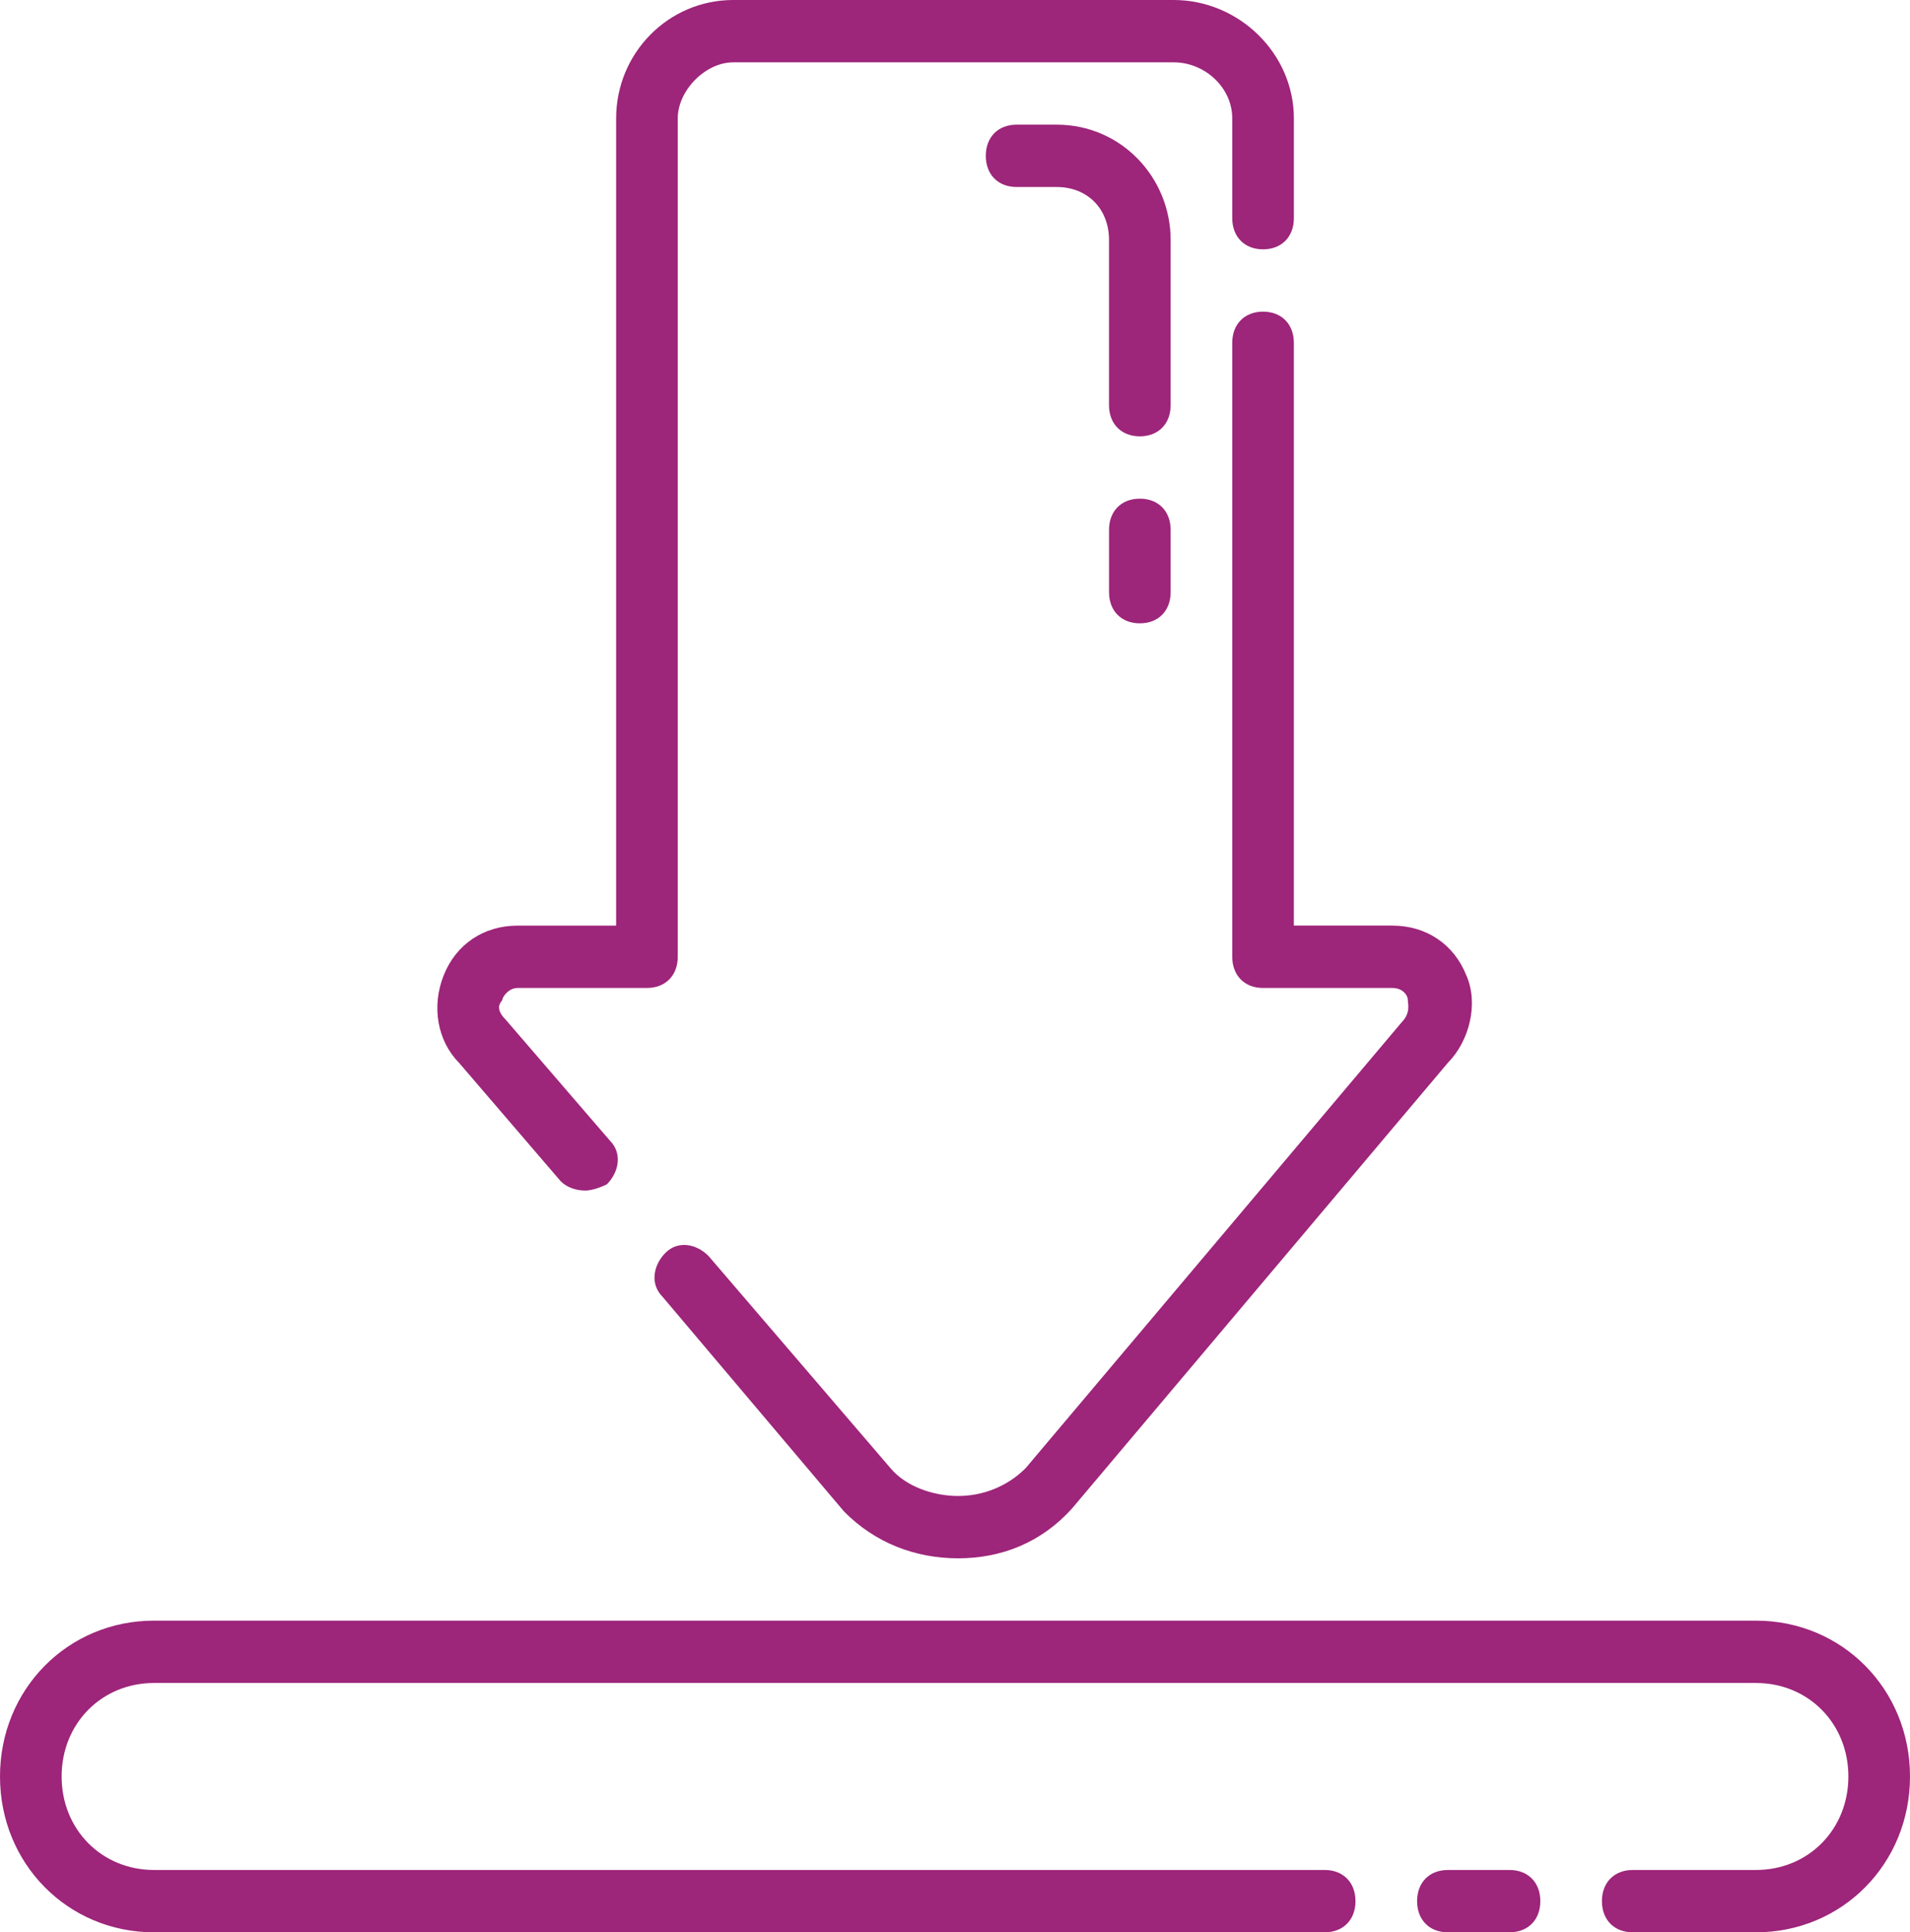 <svg width="88" height="89" viewBox="0 0 88 89" fill="none" xmlns="http://www.w3.org/2000/svg">
<g clip-path="url(#clip0_414_747)">
<path d="M80.903 74.645H7.097C3.123 74.645 0 77.804 0 81.823C0 85.842 3.123 89 7.097 89H61.032C61.884 89 62.452 88.426 62.452 87.565C62.452 86.704 61.884 86.129 61.032 86.129H7.097C4.684 86.129 2.839 84.263 2.839 81.823C2.839 79.383 4.684 77.516 7.097 77.516H80.903C83.316 77.516 85.161 79.383 85.161 81.823C85.161 84.263 83.316 86.129 80.903 86.129H75.226C74.374 86.129 73.806 86.704 73.806 87.565C73.806 88.426 74.374 89 75.226 89H80.903C84.877 89 88 85.842 88 81.823C88 77.804 84.877 74.645 80.903 74.645Z" fill="#9D257A"/>
<path d="M69.548 86.129H66.709C65.858 86.129 65.29 86.703 65.29 87.564C65.29 88.426 65.858 89 66.709 89H69.548C70.4 89 70.968 88.426 70.968 87.564C70.968 86.703 70.4 86.129 69.548 86.129Z" fill="#9D257A"/>
<path d="M59.612 15.79C59.612 14.929 59.045 14.354 58.193 14.354C57.342 14.354 56.774 14.929 56.774 15.79V44.069C56.774 44.93 57.342 45.505 58.193 45.505H64.154C64.58 45.505 64.864 45.792 64.864 46.079C64.864 46.222 65.006 46.653 64.58 47.084L47.264 67.611C46.413 68.472 45.277 68.903 44.142 68.903C43.006 68.903 41.729 68.472 41.019 67.611L32.645 57.85C32.077 57.276 31.225 57.132 30.658 57.706C30.09 58.28 29.948 59.142 30.516 59.716L38.89 69.621C40.309 71.056 42.154 71.774 44.142 71.774C46.129 71.774 47.974 71.056 49.393 69.477L66.709 48.95C67.703 47.945 68.129 46.222 67.561 44.93C66.993 43.495 65.716 42.633 64.154 42.633H59.612V15.79Z" fill="#9D257A"/>
<path d="M25.832 54.405C26.116 54.692 26.542 54.836 26.968 54.836C27.252 54.836 27.677 54.692 27.961 54.548C28.529 53.974 28.671 53.113 28.103 52.539L23.277 46.94C22.852 46.51 22.994 46.223 23.136 46.079C23.136 45.935 23.419 45.505 23.845 45.505H29.806C30.658 45.505 31.226 44.931 31.226 44.069V5.455C31.226 4.163 32.503 2.871 33.781 2.871H54.078C55.497 2.871 56.774 4.019 56.774 5.455V10.048C56.774 10.91 57.342 11.484 58.194 11.484C59.045 11.484 59.613 10.91 59.613 10.048V5.455C59.613 2.44 57.058 0 54.078 0H33.781C30.8 0 28.387 2.44 28.387 5.455V42.634H23.845C22.284 42.634 21.006 43.495 20.439 44.931C19.871 46.366 20.155 47.945 21.148 48.95L25.832 54.405Z" fill="#9D257A"/>
<path d="M52.516 22.968C51.664 22.968 51.097 23.542 51.097 24.403V27.274C51.097 28.136 51.664 28.71 52.516 28.71C53.368 28.71 53.935 28.136 53.935 27.274V24.403C53.935 23.542 53.368 22.968 52.516 22.968Z" fill="#9D257A"/>
<path d="M53.935 11.053C53.935 8.183 51.664 5.742 48.684 5.742H46.838C45.987 5.742 45.419 6.316 45.419 7.178C45.419 8.039 45.987 8.613 46.838 8.613H48.684C50.103 8.613 51.096 9.618 51.096 11.053V18.662C51.096 19.523 51.664 20.097 52.516 20.097C53.367 20.097 53.935 19.523 53.935 18.662V11.053Z" fill="#9D257A"/>
</g>
<defs>
<clipPath id="clip0_414_747">
<rect width="88" height="89" fill="white"/>
</clipPath>
</defs>
</svg>
